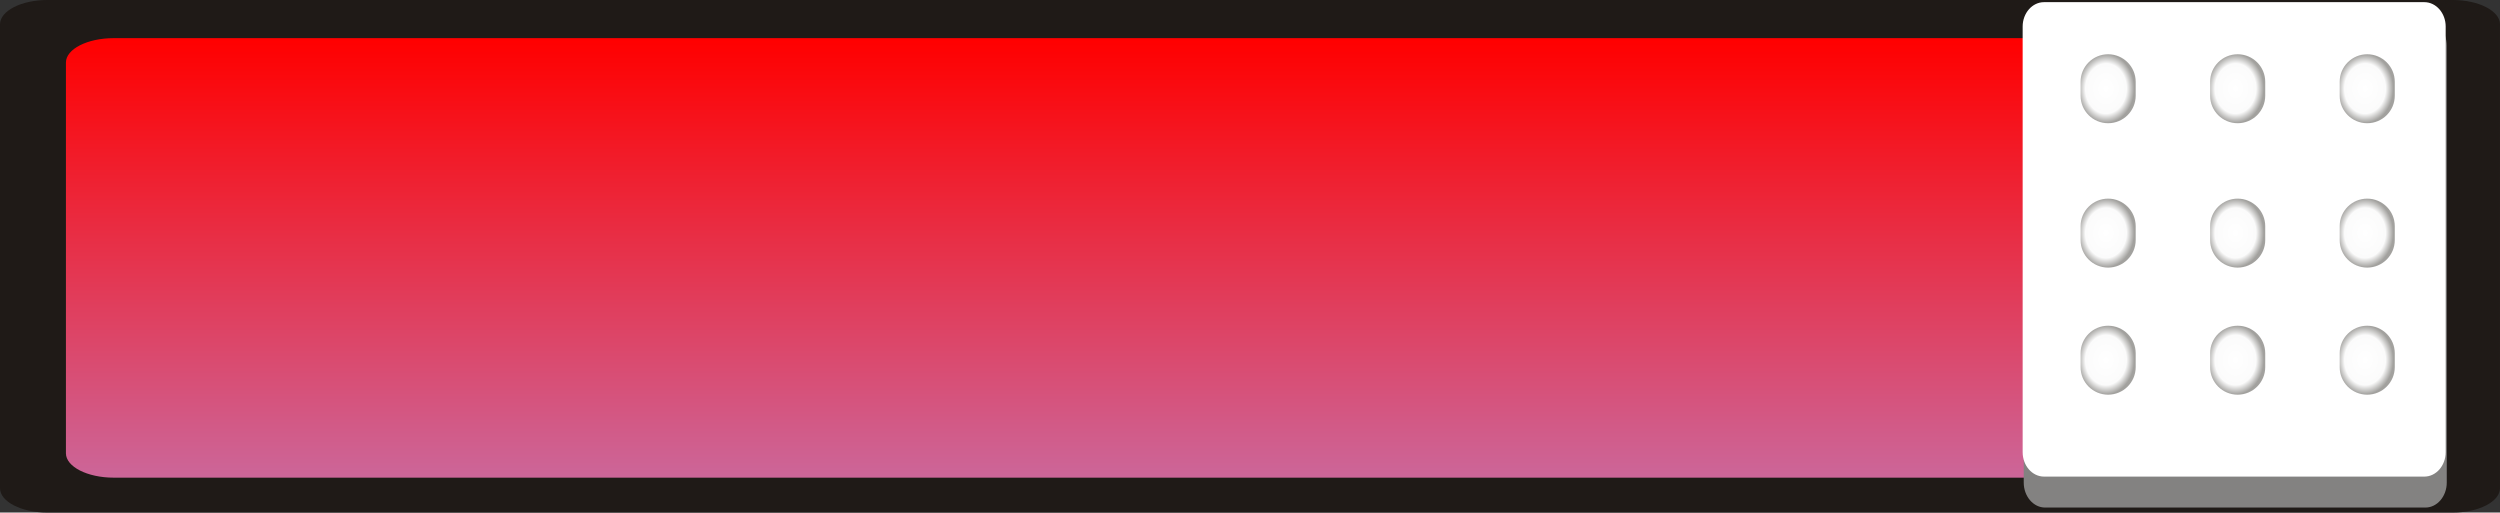 <!--?xml version="1.0" encoding="utf-8"?-->
<!-- Generator: Adobe Illustrator 14.0.0, SVG Export Plug-In . SVG Version: 6.00 Build 43363)  -->

<svg version="1.1" id="svg8849" xmlns:dc="http://purl.org/dc/elements/1.1/" xmlns:cc="http://creativecommons.org/ns#" xmlns:rdf="http://www.w3.org/1999/02/22-rdf-syntax-ns#" xmlns:svg="http://www.w3.org/2000/svg" xmlns:sodipodi="http://sodipodi.sourceforge.net/DTD/sodipodi-0.dtd" xmlns:inkscape="http://www.inkscape.org/namespaces/inkscape" inkscape:version="0.48.3.1 r9886" sodipodi:docname="0450.svg" xmlns="http://www.w3.org/2000/svg" xmlns:xlink="http://www.w3.org/1999/xlink" x="0px" y="0px" width="290.869px" height="59.633px" viewBox="0 0 290.869 59.633" enable-background="new 0 0 290.869 59.633" xml:space="preserve">
<rect x="0" y="0" width="290.869" height="59.633" fill="#333333" stroke="none"/>
<sodipodi:namedview id="namedview8903" borderopacity="1" inkscape:zoom="1.6258645" inkscape:cx="352.67148" gridtolerance="10" guidetolerance="10" inkscape:cy="-35.977694" pagecolor="#ffffff" showgrid="false" bordercolor="#666666" objecttolerance="10" inkscape:pageopacity="0" inkscape:pageshadow="2" inkscape:window-width="1440" inkscape:window-height="844" inkscape:window-x="-4" inkscape:window-y="-4" inkscape:current-layer="svg8849" inkscape:window-maximized="1">
	</sodipodi:namedview>
<g id="shape" inkscape:label="#g9673">
	<path id="path8872" inkscape:connector-curvature="0" fill="#1F1A17" d="M5.503,0h279.862c3.031,0,5.503,1.273,5.503,2.834v53.965
		c0,1.563-2.472,2.835-5.503,2.835H5.503C2.473,59.634,0,58.361,0,56.799V2.834C0,1.273,2.473,0,5.503,0z"></path>
</g>
<g id="hmigradengt" inkscape:label="#g9470">
	
		<linearGradient id="path8876_1_" gradientUnits="userSpaceOnUse" x1="-147.961" y1="275.742" x2="-147.961" y2="293.668" gradientTransform="matrix(2.879 0 0 2.853 569.45 -782.173)">
		<stop offset="0" style="stop-color: rgb(255, 0, 0);"></stop>
		<stop offset="1" style="stop-color: rgb(204, 102, 153);"></stop>
	</linearGradient>
	<path id="path8876" inkscape:connector-curvature="0" fill="url(#path8876_1_)" d="M13.226,4.438h260.553
		c3.06,0,5.554,1.273,5.554,2.834v45.466c0,1.563-2.494,2.836-5.554,2.836H13.226c-3.06,0-5.555-1.273-5.555-2.836V7.272
		C7.671,5.71,10.167,4.438,13.226,4.438z"></path>
</g>
<path id="path8878" inkscape:connector-curvature="0" fill="#838281" d="M237.942,2.408h44.246c1.371,0,2.486,1.307,2.486,2.909
	v50.828c0,1.603-1.115,2.908-2.486,2.908h-44.246c-1.369,0-2.486-1.307-2.486-2.908V5.317
	C235.456,3.715,236.573,2.408,237.942,2.408L237.942,2.408z"></path>
<path id="path8882" inkscape:connector-curvature="0" fill="#FFFFFF" d="M237.818,0.251h44.245c1.37,0,2.487,1.274,2.486,2.835
	l-0.001,49.529c0,1.563-1.115,2.836-2.485,2.836h-44.245c-1.37,0-2.487-1.273-2.487-2.836V3.086
	C235.331,1.525,236.448,0.251,237.818,0.251z"></path>
<radialGradient id="_56255808-6_1_" cx="-62.591" cy="751.221" r="3.207" gradientTransform="matrix(-1.026 -0.017 -0.021 1.251 196.587 -930.54)" gradientUnits="userSpaceOnUse">
	<stop offset="0" style="stop-color:#FFFFFF"></stop>
	<stop offset="0.725" style="stop-color:#FBFBFB"></stop>
	<stop offset="1" style="stop-color:#A2A19E"></stop>
</radialGradient>
<path id="_56255808-6" inkscape:connector-curvature="0" fill="url(#_56255808-6_1_)" d="M245.276,6.313L245.276,6.313
	c1.771,0,3.207,1.436,3.207,3.207v1.61c0,1.771-1.436,3.207-3.206,3.207h-0.001c-1.771,0-3.206-1.436-3.206-3.207v-1.61
	C242.07,7.75,243.507,6.313,245.276,6.313z"></path>
<radialGradient id="_56255808-6-4_1_" cx="-62.591" cy="751.221" r="3.207" gradientTransform="matrix(-1.026 -0.017 -0.021 1.251 211.659 -930.542)" gradientUnits="userSpaceOnUse">
	<stop offset="0" style="stop-color:#FFFFFF"></stop>
	<stop offset="0.725" style="stop-color:#FBFBFB"></stop>
	<stop offset="1" style="stop-color:#A2A19E"></stop>
</radialGradient>
<path id="_56255808-6-4" inkscape:connector-curvature="0" fill="url(#_56255808-6-4_1_)" d="M260.348,6.313L260.348,6.313
	c1.771,0,3.207,1.436,3.207,3.207v1.61c0,1.771-1.437,3.207-3.206,3.207h-0.001c-1.771,0-3.206-1.436-3.206-3.207v-1.61
	C257.142,7.75,258.578,6.313,260.348,6.313z"></path>
<radialGradient id="_56255808-6-4-5_1_" cx="-62.59" cy="751.221" r="3.207" gradientTransform="matrix(-1.026 -0.017 -0.021 1.251 226.731 -930.542)" gradientUnits="userSpaceOnUse">
	<stop offset="0" style="stop-color:#FFFFFF"></stop>
	<stop offset="0.725" style="stop-color:#FBFBFB"></stop>
	<stop offset="1" style="stop-color:#A2A19E"></stop>
</radialGradient>
<path id="_56255808-6-4-5" inkscape:connector-curvature="0" fill="url(#_56255808-6-4-5_1_)" d="M275.42,6.313L275.42,6.313
	c1.771,0,3.207,1.436,3.207,3.207v1.61c0,1.771-1.436,3.207-3.205,3.207h-0.002c-1.771,0-3.205-1.436-3.205-3.207v-1.61
	C272.215,7.75,273.65,6.313,275.42,6.313z"></path>
<radialGradient id="_56255808-6-6_1_" cx="-62.59" cy="751.221" r="3.206" gradientTransform="matrix(-1.026 -0.017 -0.021 1.251 196.587 -913.743)" gradientUnits="userSpaceOnUse">
	<stop offset="0" style="stop-color:#FFFFFF"></stop>
	<stop offset="0.725" style="stop-color:#FBFBFB"></stop>
	<stop offset="1" style="stop-color:#A2A19E"></stop>
</radialGradient>
<path id="_56255808-6-6" inkscape:connector-curvature="0" fill="url(#_56255808-6-6_1_)" d="M245.276,23.111L245.276,23.111
	c1.771,0,3.207,1.436,3.207,3.207v1.61c0,1.771-1.436,3.207-3.206,3.207h-0.001c-1.771,0-3.206-1.436-3.206-3.207v-1.61
	C242.07,24.547,243.507,23.111,245.276,23.111z"></path>
<radialGradient id="_56255808-6-4-8_1_" cx="-62.59" cy="751.22" r="3.207" gradientTransform="matrix(-1.026 -0.017 -0.021 1.251 211.659 -913.743)" gradientUnits="userSpaceOnUse">
	<stop offset="0" style="stop-color:#FFFFFF"></stop>
	<stop offset="0.725" style="stop-color:#FBFBFB"></stop>
	<stop offset="1" style="stop-color:#A2A19E"></stop>
</radialGradient>
<path id="_56255808-6-4-8" inkscape:connector-curvature="0" fill="url(#_56255808-6-4-8_1_)" d="M260.348,23.111L260.348,23.111
	c1.771,0,3.207,1.436,3.207,3.207v1.61c0,1.771-1.437,3.207-3.206,3.207h-0.001c-1.771,0-3.206-1.436-3.206-3.207v-1.61
	C257.142,24.547,258.578,23.111,260.348,23.111z"></path>
<radialGradient id="_56255808-6-4-5-5_1_" cx="-62.59" cy="751.22" r="3.207" gradientTransform="matrix(-1.026 -0.017 -0.021 1.251 226.731 -913.743)" gradientUnits="userSpaceOnUse">
	<stop offset="0" style="stop-color:#FFFFFF"></stop>
	<stop offset="0.725" style="stop-color:#FBFBFB"></stop>
	<stop offset="1" style="stop-color:#A2A19E"></stop>
</radialGradient>
<path id="_56255808-6-4-5-5" inkscape:connector-curvature="0" fill="url(#_56255808-6-4-5-5_1_)" d="M275.42,23.111L275.42,23.111
	c1.771,0,3.207,1.436,3.207,3.207v1.61c0,1.771-1.436,3.207-3.205,3.207h-0.002c-1.771,0-3.205-1.436-3.205-3.207v-1.61
	C272.215,24.547,273.65,23.111,275.42,23.111z"></path>
<radialGradient id="_56255808-6-7_1_" cx="-62.59" cy="751.221" r="3.207" gradientTransform="matrix(-1.026 -0.017 -0.021 1.251 196.587 -898.956)" gradientUnits="userSpaceOnUse">
	<stop offset="0" style="stop-color:#FFFFFF"></stop>
	<stop offset="0.725" style="stop-color:#FBFBFB"></stop>
	<stop offset="1" style="stop-color:#A2A19E"></stop>
</radialGradient>
<path id="_56255808-6-7" inkscape:connector-curvature="0" fill="url(#_56255808-6-7_1_)" d="M245.276,37.898L245.276,37.898
	c1.771,0,3.207,1.436,3.207,3.207v1.609c0,1.771-1.436,3.207-3.206,3.207h-0.001c-1.771,0-3.206-1.436-3.206-3.207v-1.609
	C242.07,39.334,243.507,37.898,245.276,37.898z"></path>
<radialGradient id="_56255808-6-4-4_1_" cx="-62.59" cy="751.221" r="3.206" gradientTransform="matrix(-1.026 -0.017 -0.021 1.251 211.659 -898.957)" gradientUnits="userSpaceOnUse">
	<stop offset="0" style="stop-color:#FFFFFF"></stop>
	<stop offset="0.725" style="stop-color:#FBFBFB"></stop>
	<stop offset="1" style="stop-color:#A2A19E"></stop>
</radialGradient>
<path id="_56255808-6-4-4" inkscape:connector-curvature="0" fill="url(#_56255808-6-4-4_1_)" d="M260.348,37.898L260.348,37.898
	c1.771,0,3.207,1.436,3.207,3.207v1.609c0,1.771-1.437,3.207-3.206,3.207h-0.001c-1.771,0-3.206-1.436-3.206-3.207v-1.609
	C257.142,39.334,258.578,37.898,260.348,37.898z"></path>
<radialGradient id="_56255808-6-4-5-2_1_" cx="-62.59" cy="751.221" r="3.206" gradientTransform="matrix(-1.026 -0.017 -0.021 1.251 226.731 -898.957)" gradientUnits="userSpaceOnUse">
	<stop offset="0" style="stop-color:#FFFFFF"></stop>
	<stop offset="0.725" style="stop-color:#FBFBFB"></stop>
	<stop offset="1" style="stop-color:#A2A19E"></stop>
</radialGradient>
<path id="_56255808-6-4-5-2" inkscape:connector-curvature="0" fill="url(#_56255808-6-4-5-2_1_)" d="M275.42,37.898L275.42,37.898
	c1.771,0,3.207,1.436,3.207,3.207v1.609c0,1.771-1.436,3.207-3.205,3.207h-0.002c-1.771,0-3.205-1.436-3.205-3.207v-1.609
	C272.215,39.334,273.65,37.898,275.42,37.898z"></path>
</svg>
